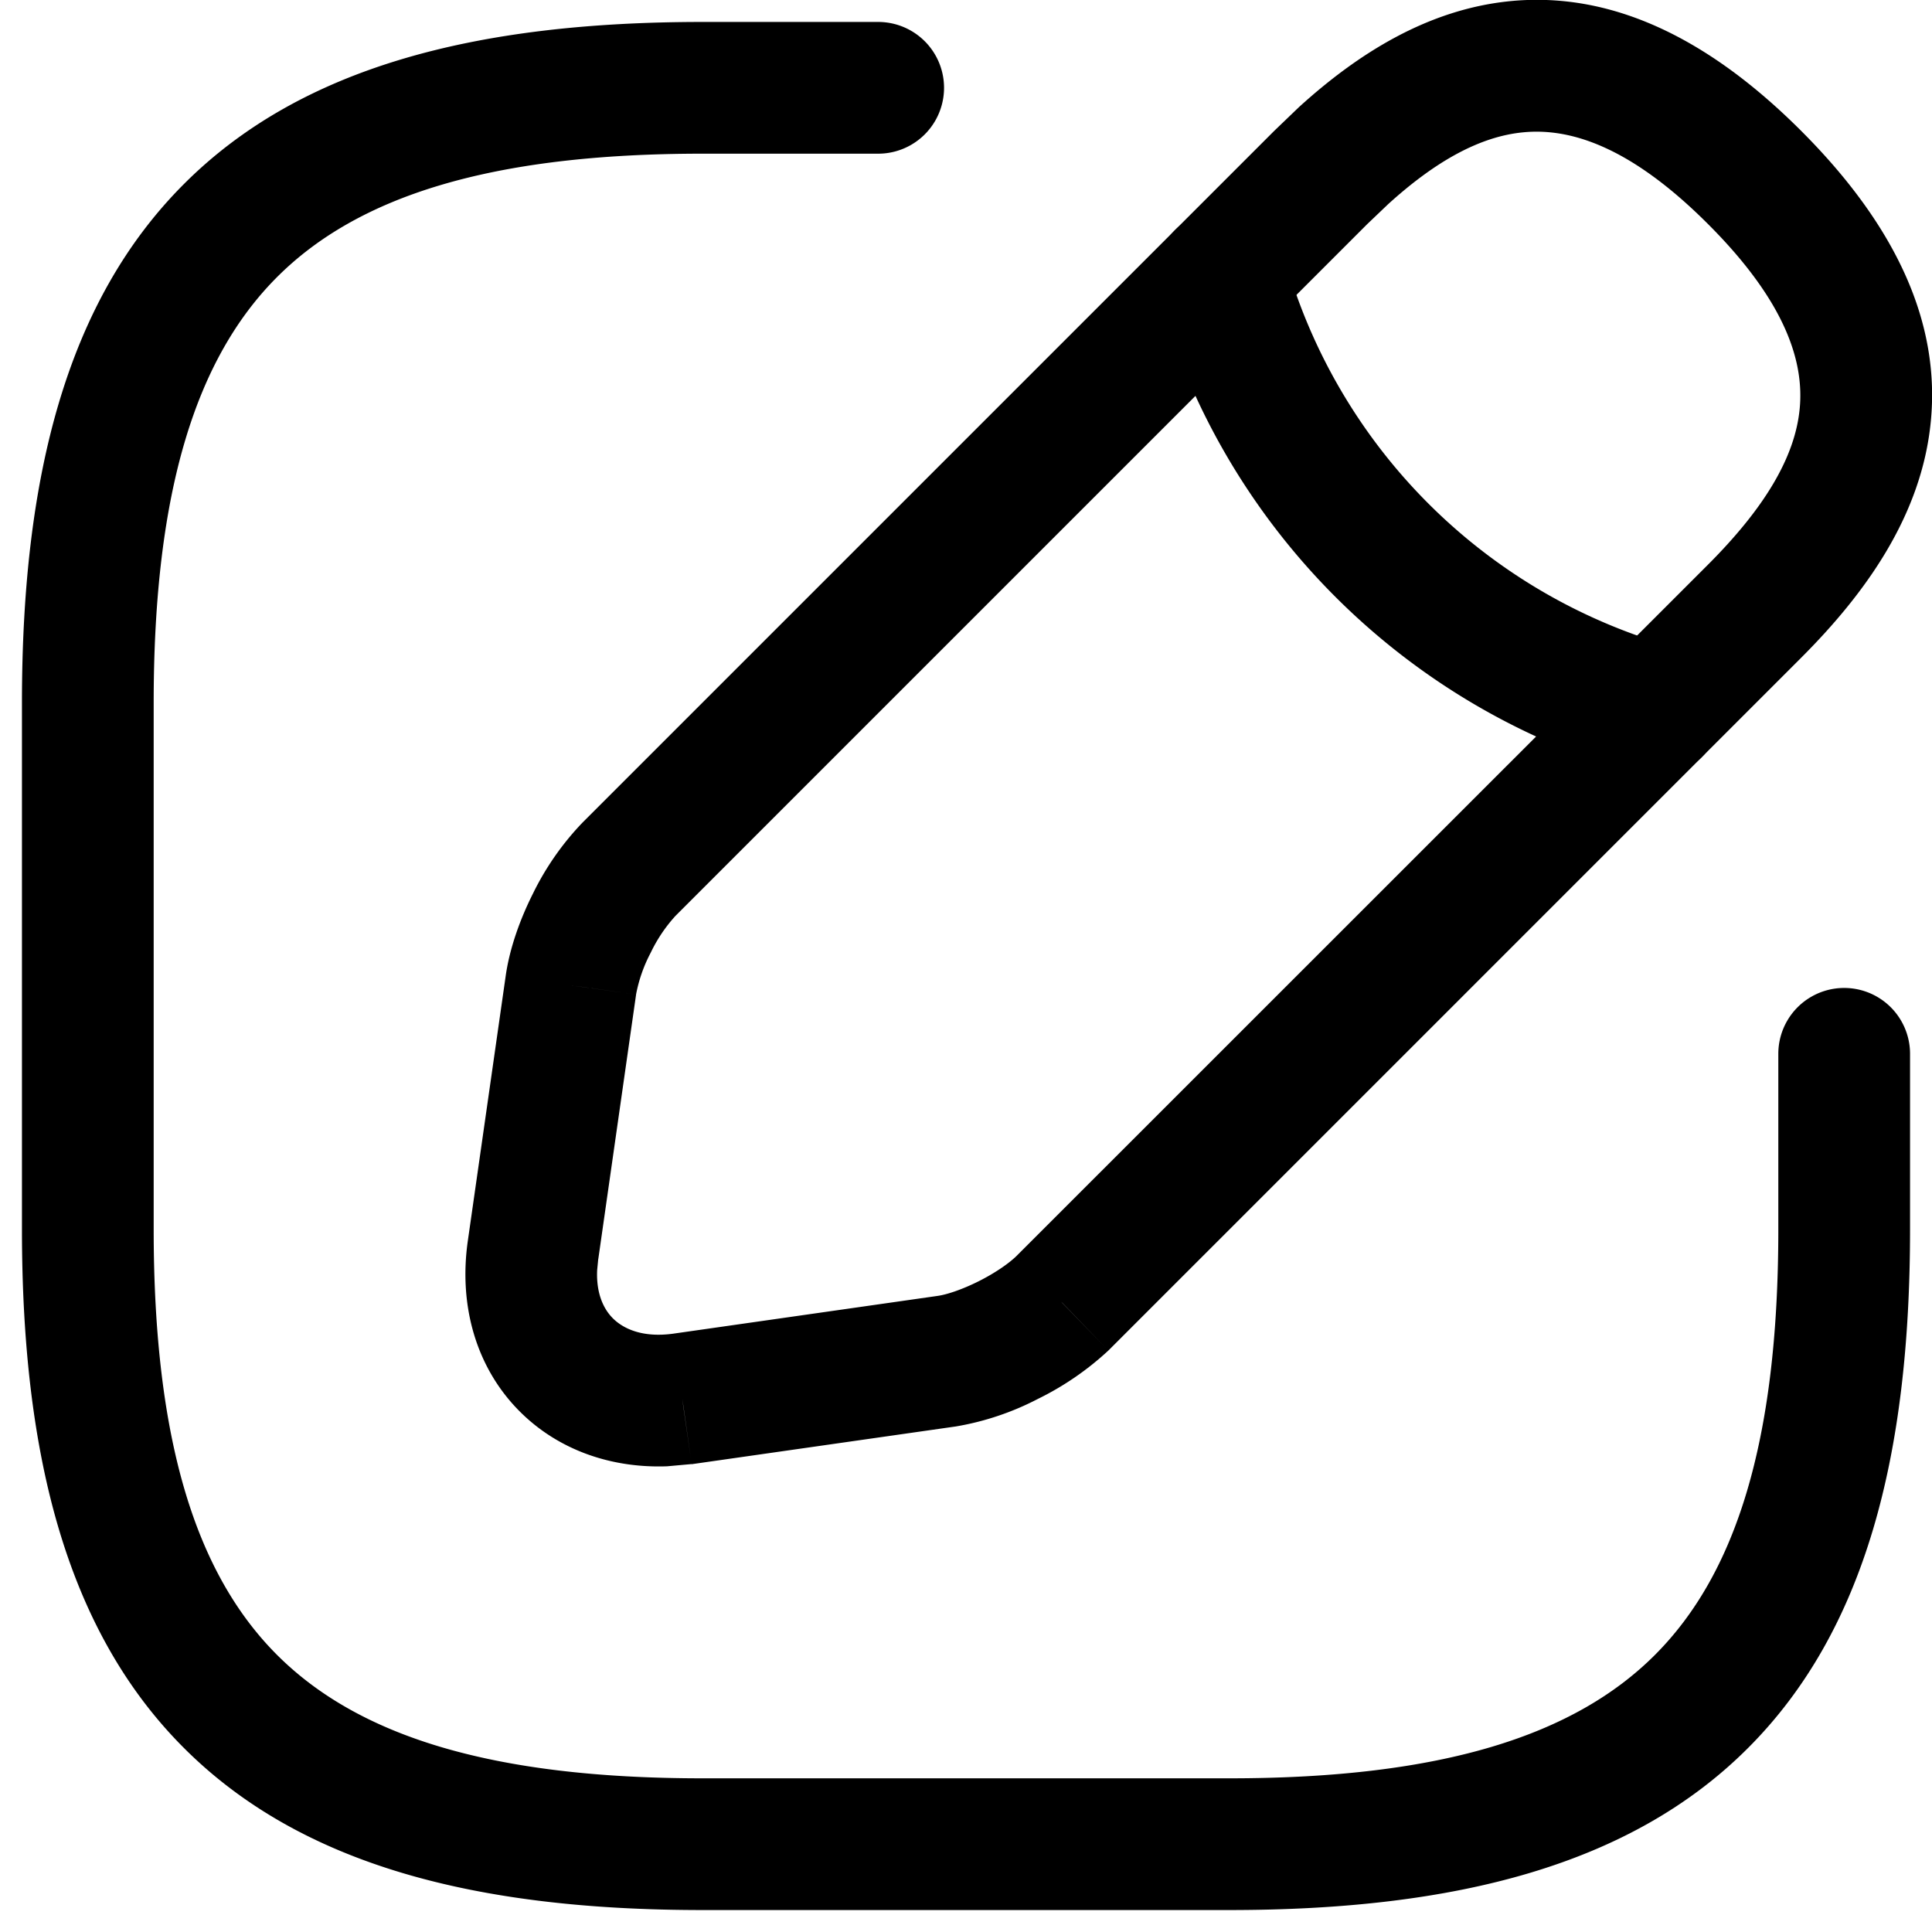 <svg xmlns="http://www.w3.org/2000/svg" width="22" height="22" fill="currentColor" viewBox="0 0 22 22">
  <path d="M.25 14V8c0-2.574.51-4.57 1.845-5.905C3.429.76 5.426.25 8 .25h2a.75.75 0 0 1 0 1.5H8c-2.426 0-3.93.49-4.845 1.405C2.24 4.071 1.75 5.574 1.75 8v6c0 2.426.49 3.93 1.405 4.845.916.915 2.419 1.405 4.845 1.405h6c2.426 0 3.93-.49 4.845-1.405.915-.916 1.405-2.419 1.405-4.845v-2a.75.75 0 0 1 1.5 0v2c0 2.574-.51 4.57-1.845 5.905C18.571 21.24 16.574 21.75 14 21.75H8c-2.574 0-4.57-.51-5.905-1.845C.76 18.571.25 16.574.25 14Z"/>
  <path d="M17.197.013c1.113-.109 2.216.38 3.313 1.477 1.096 1.096 1.586 2.2 1.476 3.313-.105 1.074-.753 1.964-1.476 2.687l-7.889 7.889-.521-.54-.016-.015.537.555a3.34 3.34 0 0 1-.803.551 3.16 3.16 0 0 1-.932.313l-3.01.43-.106-.744.012.093.094.65h-.004l-.276.025c-.64.023-1.238-.187-1.674-.621-.499-.497-.702-1.206-.594-1.952l.43-3.008c.045-.322.168-.657.311-.941a3.19 3.19 0 0 1 .561-.805l7.88-7.88.278-.267c.67-.61 1.469-1.117 2.409-1.21Zm.146 1.494c-.486.047-.991.323-1.536.818l-.237.226-7.88 7.88a1.733 1.733 0 0 0-.28.417 1.69 1.69 0 0 0-.167.476L6.5 11.22l.14.02.603.084v.002l-.43 3.01-.001.003-.012.123c-.013.272.077.449.18.551.12.119.338.221.684.174l3.01-.43c.103-.014.276-.07.47-.167.189-.095.34-.201.426-.283l7.88-7.878c.636-.637.989-1.216 1.043-1.772.051-.517-.14-1.203-1.044-2.106-.903-.904-1.59-1.095-2.106-1.044Z"/>
  <path d="M13.708 2.428a.75.75 0 0 1 .924.52 6.395 6.395 0 0 0 4.423 4.42.75.75 0 1 1-.41 1.443 7.894 7.894 0 0 1-5.457-5.459.75.75 0 0 1 .52-.924Z"/>
</svg>
